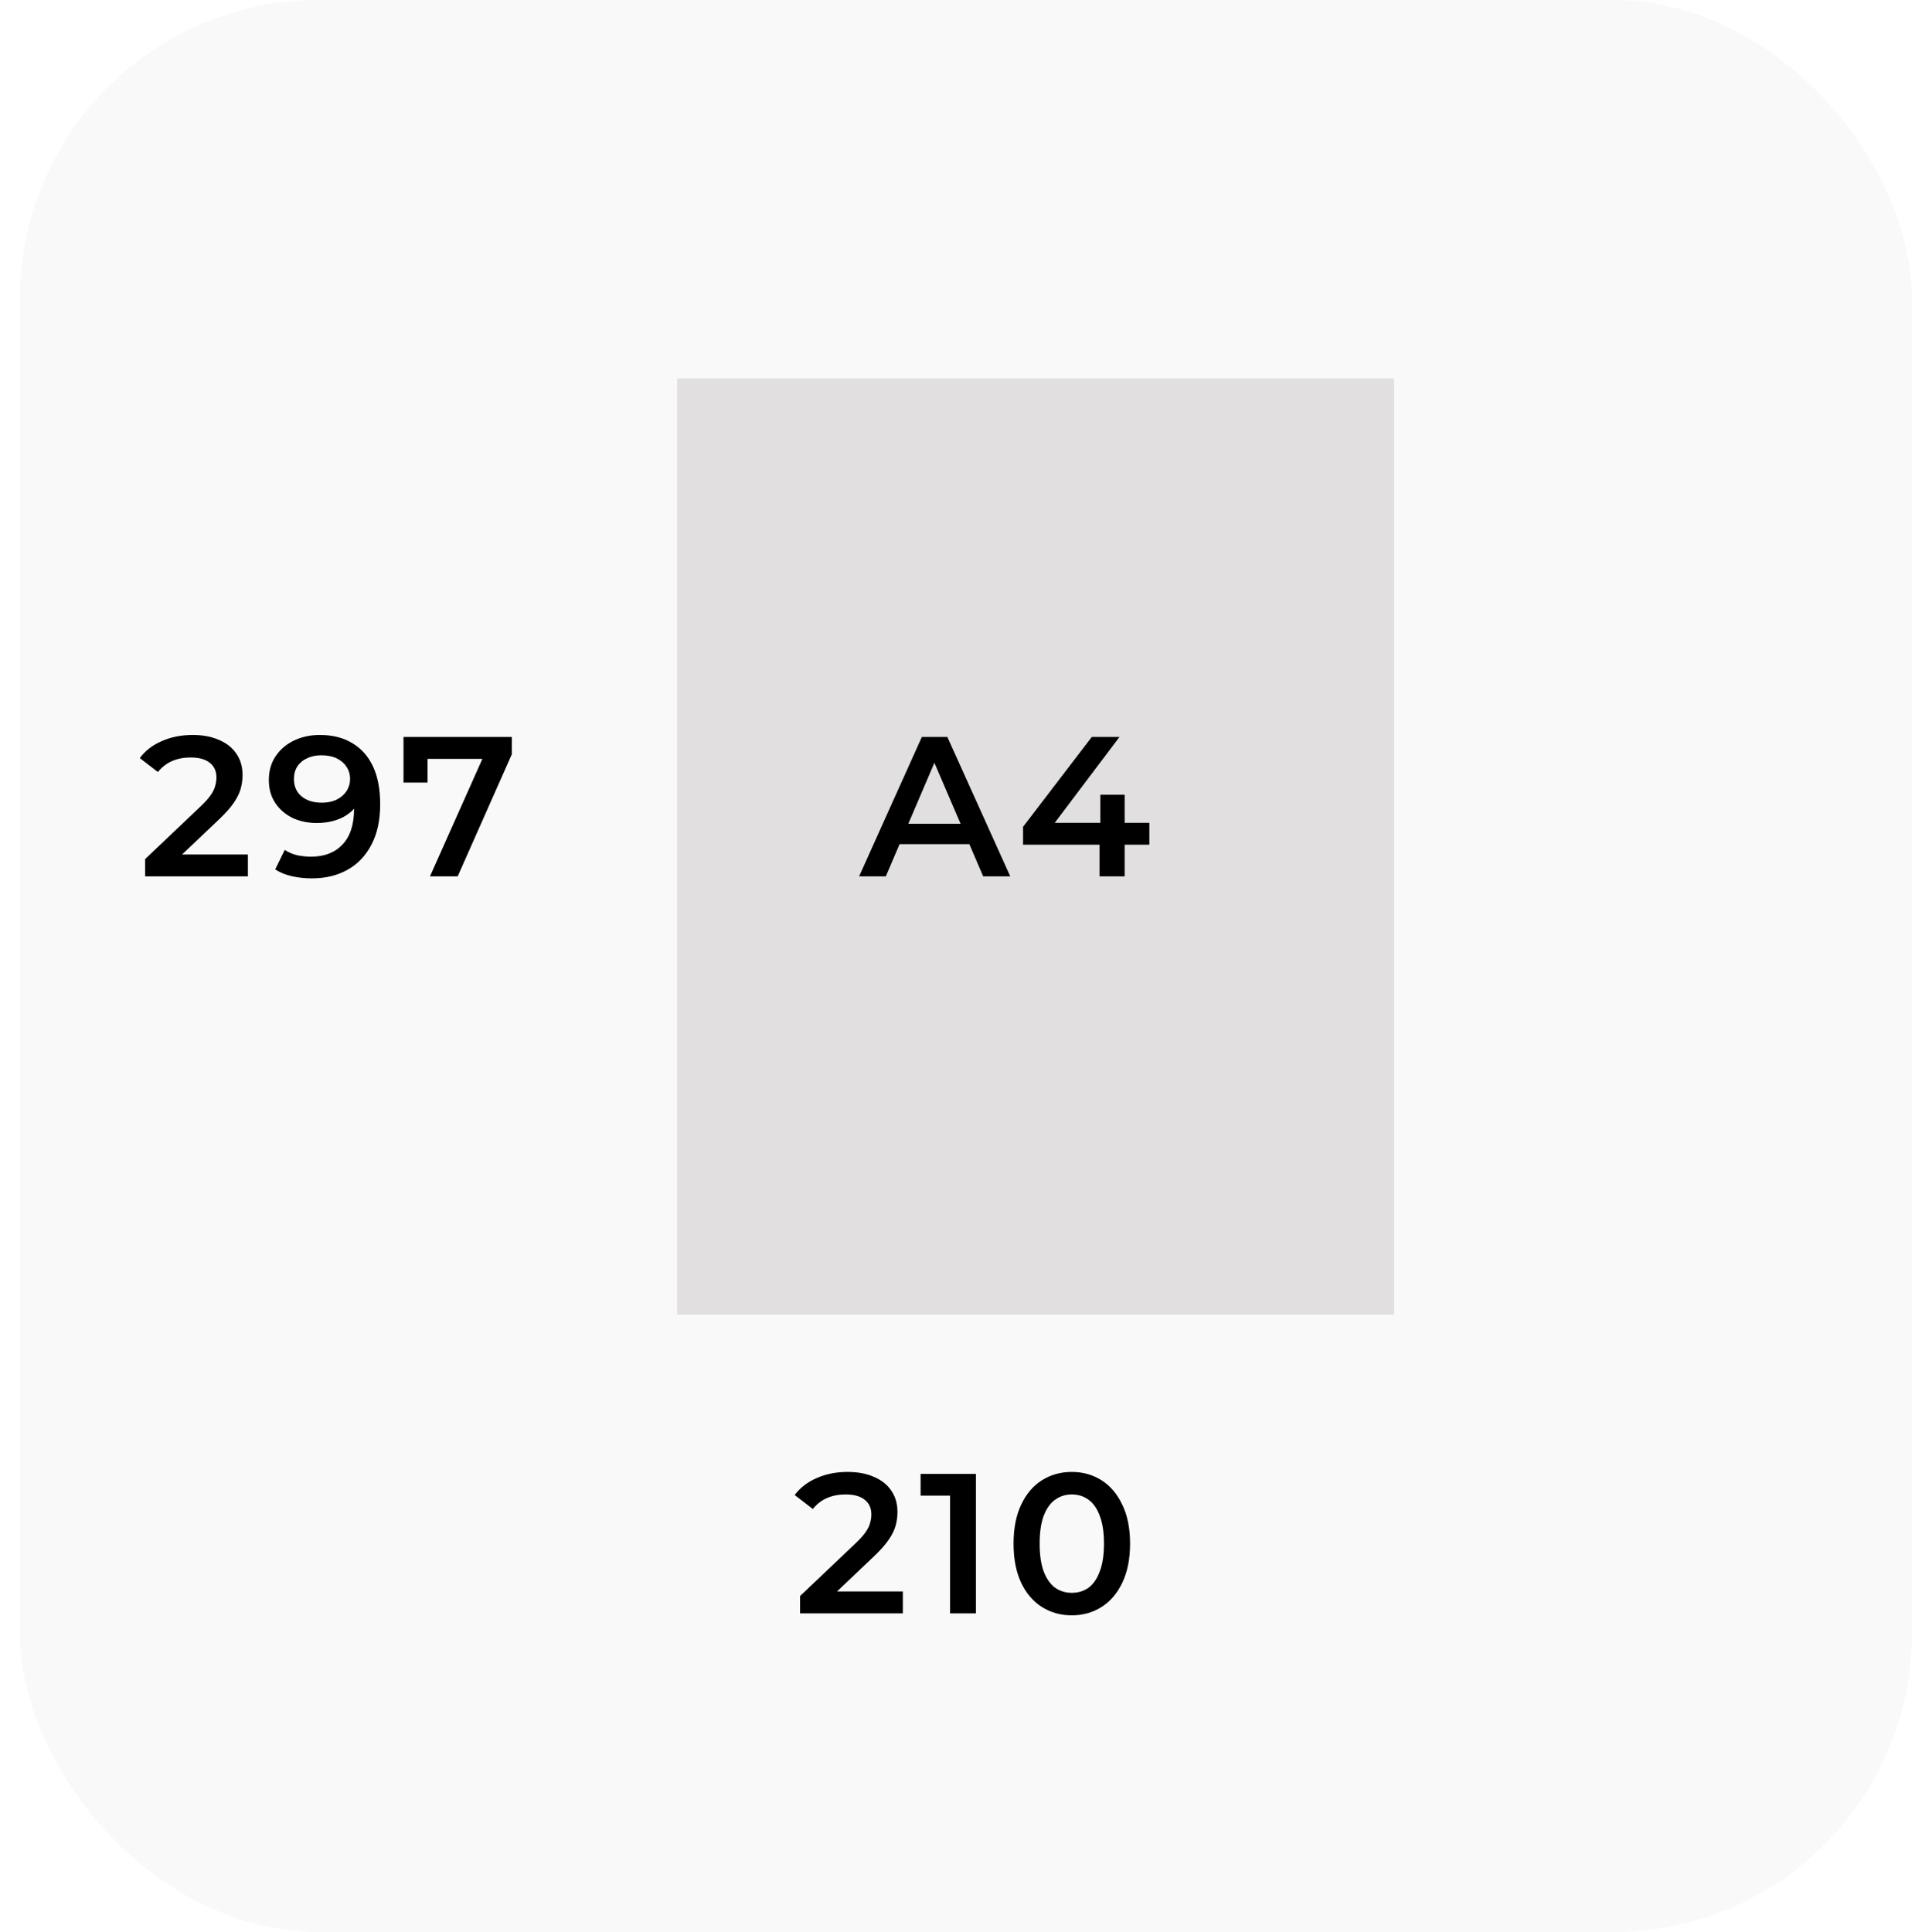 <?xml version="1.0" encoding="UTF-8"?> <svg xmlns="http://www.w3.org/2000/svg" width="96" height="97" viewBox="0 0 96 97" fill="none"><rect opacity="0.75" x="1" width="95" height="97" rx="15" fill="#F7F7F7"></rect><g filter="url(#filter0_i_4230_267)"><rect x="32" y="64" width="47" height="36" transform="rotate(-90 32 64)" fill="#E1DFDF"></rect></g><path d="M7.287 44V43.13L10.068 40.49C10.301 40.27 10.474 40.077 10.588 39.91C10.701 39.743 10.774 39.59 10.807 39.45C10.848 39.303 10.867 39.167 10.867 39.04C10.867 38.72 10.758 38.473 10.537 38.3C10.318 38.12 9.994 38.03 9.568 38.03C9.227 38.03 8.918 38.09 8.637 38.21C8.364 38.33 8.127 38.513 7.928 38.76L7.018 38.06C7.291 37.693 7.657 37.41 8.117 37.21C8.584 37.003 9.104 36.9 9.678 36.9C10.184 36.9 10.624 36.983 10.998 37.15C11.377 37.31 11.668 37.54 11.867 37.84C12.074 38.14 12.178 38.497 12.178 38.91C12.178 39.137 12.148 39.363 12.088 39.59C12.027 39.81 11.914 40.043 11.748 40.29C11.581 40.537 11.338 40.813 11.018 41.12L8.627 43.39L8.357 42.9H12.447V44H7.287ZM16.058 36.9C16.698 36.9 17.241 37.037 17.688 37.31C18.141 37.577 18.488 37.967 18.728 38.48C18.968 38.993 19.088 39.627 19.088 40.38C19.088 41.18 18.941 41.857 18.648 42.41C18.361 42.963 17.961 43.383 17.448 43.67C16.934 43.957 16.338 44.1 15.658 44.1C15.305 44.1 14.968 44.063 14.648 43.99C14.328 43.917 14.051 43.803 13.818 43.65L14.298 42.67C14.491 42.797 14.701 42.887 14.928 42.94C15.155 42.987 15.388 43.01 15.628 43.01C16.288 43.01 16.811 42.807 17.198 42.4C17.584 41.993 17.778 41.393 17.778 40.6C17.778 40.473 17.774 40.327 17.768 40.16C17.761 39.987 17.738 39.813 17.698 39.64L18.098 40.08C17.985 40.353 17.821 40.583 17.608 40.77C17.395 40.95 17.145 41.087 16.858 41.18C16.571 41.273 16.255 41.32 15.908 41.32C15.454 41.32 15.044 41.233 14.678 41.06C14.318 40.88 14.031 40.63 13.818 40.31C13.604 39.983 13.498 39.603 13.498 39.17C13.498 38.703 13.611 38.303 13.838 37.97C14.065 37.63 14.371 37.367 14.758 37.18C15.151 36.993 15.585 36.9 16.058 36.9ZM16.128 37.92C15.861 37.92 15.624 37.97 15.418 38.07C15.211 38.163 15.048 38.3 14.928 38.48C14.815 38.653 14.758 38.863 14.758 39.11C14.758 39.477 14.884 39.767 15.138 39.98C15.391 40.193 15.731 40.3 16.158 40.3C16.438 40.3 16.684 40.25 16.898 40.15C17.111 40.043 17.278 39.9 17.398 39.72C17.518 39.533 17.578 39.327 17.578 39.1C17.578 38.88 17.521 38.683 17.408 38.51C17.294 38.33 17.131 38.187 16.918 38.08C16.704 37.973 16.441 37.92 16.128 37.92ZM21.588 44L24.479 37.52L24.819 38.1H20.849L21.468 37.47V39.29H20.259V37H25.698V37.87L22.979 44H21.588Z" fill="black"></path><path d="M40.171 81V80.13L42.951 77.49C43.185 77.27 43.358 77.077 43.471 76.91C43.585 76.743 43.658 76.59 43.691 76.45C43.731 76.303 43.751 76.167 43.751 76.04C43.751 75.72 43.641 75.473 43.421 75.3C43.201 75.12 42.878 75.03 42.451 75.03C42.111 75.03 41.801 75.09 41.521 75.21C41.248 75.33 41.011 75.513 40.811 75.76L39.901 75.06C40.175 74.693 40.541 74.41 41.001 74.21C41.468 74.003 41.988 73.9 42.561 73.9C43.068 73.9 43.508 73.983 43.881 74.15C44.261 74.31 44.551 74.54 44.751 74.84C44.958 75.14 45.061 75.497 45.061 75.91C45.061 76.137 45.031 76.363 44.971 76.59C44.911 76.81 44.798 77.043 44.631 77.29C44.465 77.537 44.221 77.813 43.901 78.12L41.511 80.39L41.241 79.9H45.331V81H40.171ZM47.702 81V74.5L48.272 75.09H46.222V74H49.002V81H47.702ZM53.81 81.1C53.257 81.1 52.757 80.96 52.31 80.68C51.87 80.4 51.523 79.993 51.27 79.46C51.017 78.92 50.89 78.267 50.89 77.5C50.89 76.733 51.017 76.083 51.27 75.55C51.523 75.01 51.87 74.6 52.31 74.32C52.757 74.04 53.257 73.9 53.81 73.9C54.37 73.9 54.87 74.04 55.31 74.32C55.75 74.6 56.097 75.01 56.35 75.55C56.61 76.083 56.74 76.733 56.74 77.5C56.74 78.267 56.61 78.92 56.35 79.46C56.097 79.993 55.75 80.4 55.31 80.68C54.87 80.96 54.37 81.1 53.81 81.1ZM53.81 79.97C54.137 79.97 54.42 79.883 54.66 79.71C54.9 79.53 55.087 79.257 55.22 78.89C55.36 78.523 55.43 78.06 55.43 77.5C55.43 76.933 55.36 76.47 55.22 76.11C55.087 75.743 54.9 75.473 54.66 75.3C54.42 75.12 54.137 75.03 53.81 75.03C53.497 75.03 53.217 75.12 52.97 75.3C52.73 75.473 52.54 75.743 52.4 76.11C52.267 76.47 52.2 76.933 52.2 77.5C52.2 78.06 52.267 78.523 52.4 78.89C52.54 79.257 52.73 79.53 52.97 79.71C53.217 79.883 53.497 79.97 53.81 79.97Z" fill="black"></path><path d="M43.135 44L46.285 37H47.565L50.725 44H49.365L46.655 37.69H47.175L44.475 44H43.135ZM44.585 42.38L44.935 41.36H48.715L49.065 42.38H44.585ZM51.368 42.41V41.51L54.818 37H56.208L52.808 41.51L52.158 41.31H57.708V42.41H51.368ZM55.208 44V42.41L55.248 41.31V39.9H56.468V44H55.208Z" fill="black"></path><defs><filter id="filter0_i_4230_267" x="32" y="17" width="38" height="49" filterUnits="userSpaceOnUse" color-interpolation-filters="sRGB"><feFlood flood-opacity="0" result="BackgroundImageFix"></feFlood><feBlend mode="normal" in="SourceGraphic" in2="BackgroundImageFix" result="shape"></feBlend><feColorMatrix in="SourceAlpha" type="matrix" values="0 0 0 0 0 0 0 0 0 0 0 0 0 0 0 0 0 0 127 0" result="hardAlpha"></feColorMatrix><feOffset dx="2" dy="2"></feOffset><feGaussianBlur stdDeviation="2"></feGaussianBlur><feComposite in2="hardAlpha" operator="arithmetic" k2="-1" k3="1"></feComposite><feColorMatrix type="matrix" values="0 0 0 0 0 0 0 0 0 0 0 0 0 0 0 0 0 0 0.25 0"></feColorMatrix><feBlend mode="normal" in2="shape" result="effect1_innerShadow_4230_267"></feBlend></filter></defs></svg> 